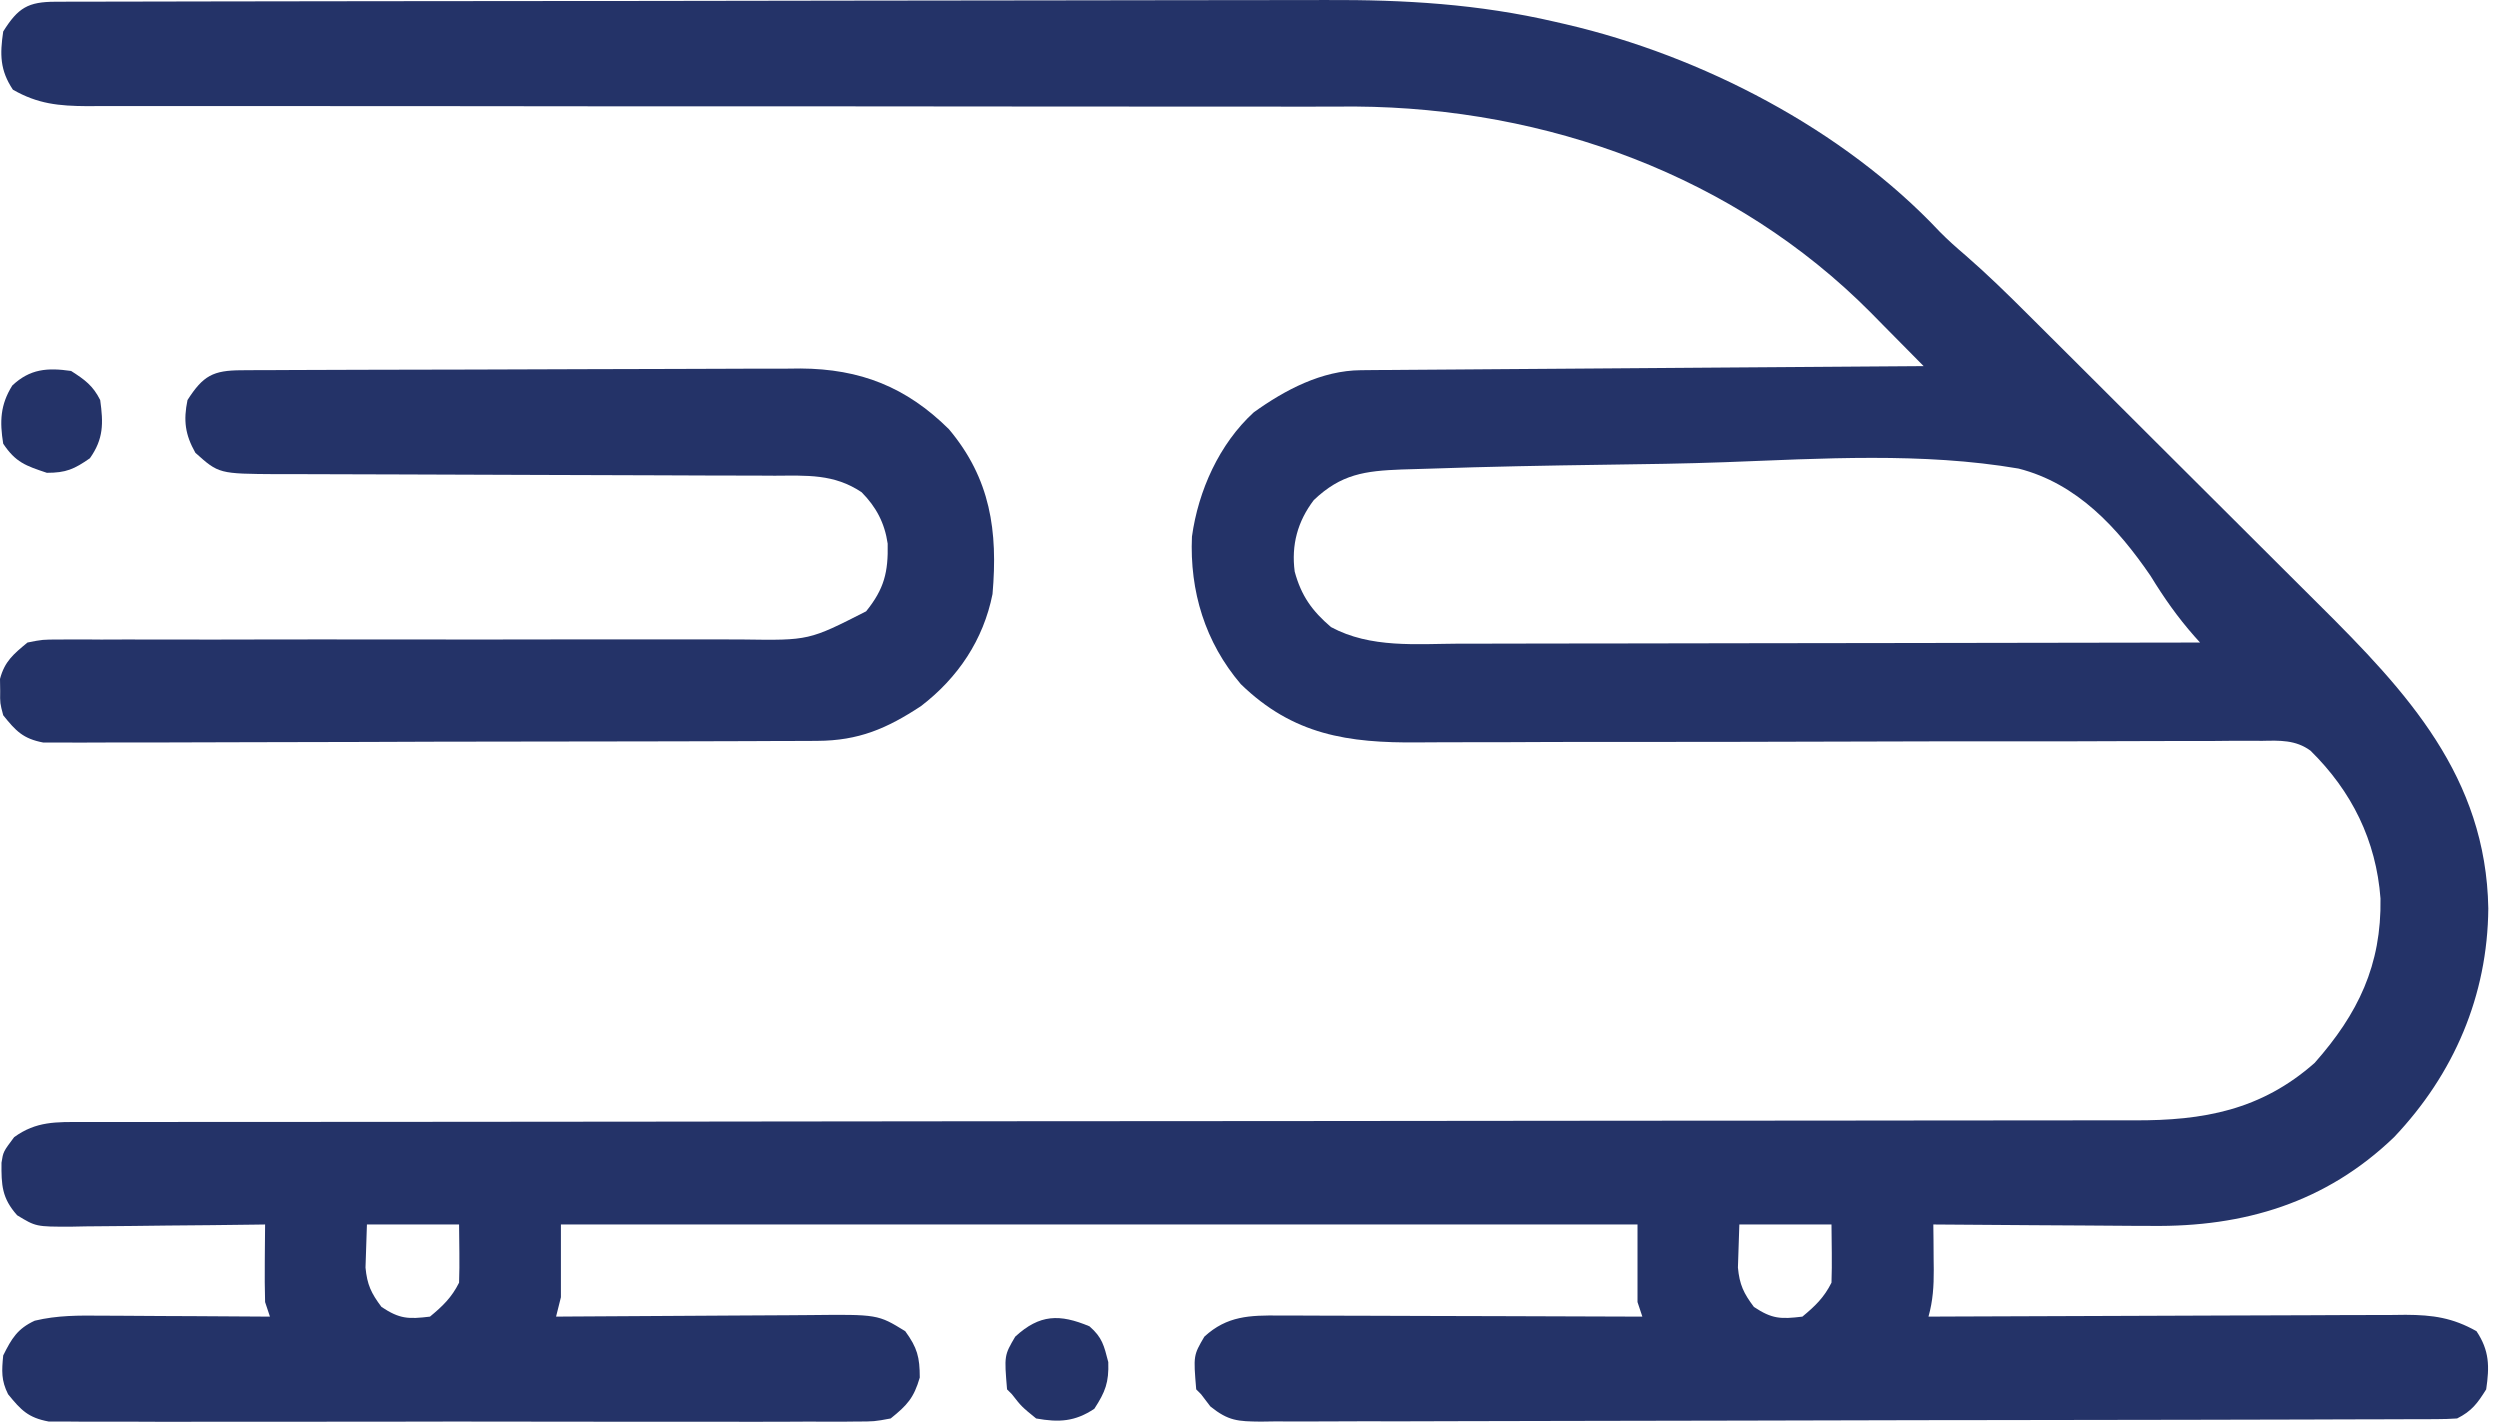 <svg width="211" height="120" viewBox="0 0 211 120" fill="none" xmlns="http://www.w3.org/2000/svg">
<path d="M4.669 0.147C5.082 0.145 5.494 0.144 5.919 0.142C6.375 0.142 6.832 0.142 7.302 0.142C7.785 0.141 8.267 0.139 8.764 0.138C10.108 0.134 11.451 0.132 12.794 0.131C14.242 0.129 15.69 0.125 17.137 0.122C20.639 0.114 24.14 0.109 27.641 0.106C29.292 0.104 30.943 0.102 32.594 0.1C38.088 0.093 43.582 0.087 49.077 0.084C50.503 0.083 51.93 0.082 53.357 0.082C53.712 0.081 54.066 0.081 54.432 0.081C60.158 0.077 65.885 0.067 71.612 0.054C77.5 0.04 83.387 0.033 89.276 0.032C92.578 0.031 95.88 0.027 99.182 0.017C101.999 0.008 104.816 0.005 107.633 0.008C109.066 0.01 110.5 0.01 111.933 0.002C118.557 -0.029 124.785 0.339 131.248 1.84C131.55 1.909 131.852 1.978 132.163 2.05C143.626 4.716 155.594 10.91 163.712 19.556C164.411 20.268 165.14 20.912 165.899 21.559C167.736 23.155 169.462 24.846 171.183 26.564C171.517 26.896 171.851 27.228 172.194 27.57C173.29 28.659 174.383 29.75 175.477 30.841C176.041 31.403 176.041 31.403 176.617 31.977C178.403 33.758 180.188 35.539 181.972 37.322C184.018 39.366 186.065 41.406 188.116 43.445C189.711 45.03 191.303 46.618 192.893 48.209C193.839 49.154 194.785 50.097 195.734 51.039C203.164 58.42 209.819 65.558 210.013 76.665C209.956 84.026 207.116 90.648 202.057 95.979C196.299 101.512 189.399 103.565 181.56 103.466C181.031 103.465 180.502 103.463 179.957 103.461C178.568 103.456 177.179 103.444 175.791 103.431C174.366 103.418 172.942 103.413 171.518 103.406C168.736 103.393 165.955 103.373 163.173 103.346C163.178 103.77 163.183 104.195 163.188 104.632C163.192 105.192 163.196 105.753 163.199 106.314C163.203 106.593 163.206 106.872 163.209 107.159C163.216 108.556 163.139 109.781 162.764 111.123C163.301 111.12 163.839 111.118 164.392 111.115C169.457 111.09 174.521 111.072 179.586 111.06C182.19 111.053 184.794 111.045 187.398 111.031C189.911 111.017 192.424 111.01 194.937 111.006C195.895 111.004 196.854 111 197.812 110.993C199.156 110.984 200.499 110.983 201.842 110.984C202.238 110.979 202.633 110.975 203.04 110.97C205.344 110.981 206.992 111.215 209.015 112.351C210.112 113.996 210.119 115.329 209.834 117.263C209.1 118.437 208.613 119.101 207.378 119.718C206.806 119.758 206.232 119.773 205.659 119.775C205.116 119.778 205.116 119.778 204.561 119.781C204.16 119.781 203.759 119.781 203.346 119.781C202.923 119.783 202.499 119.785 202.062 119.787C200.633 119.793 199.203 119.795 197.774 119.797C196.753 119.801 195.732 119.804 194.711 119.808C191.64 119.817 188.569 119.824 185.499 119.829C184.632 119.83 183.765 119.832 182.898 119.833C177.516 119.844 172.134 119.853 166.752 119.858C165.505 119.859 164.258 119.86 163.011 119.862C162.546 119.862 162.546 119.862 162.072 119.863C157.05 119.868 152.028 119.881 147.006 119.899C141.852 119.916 136.698 119.926 131.544 119.928C128.649 119.929 125.755 119.934 122.86 119.947C120.138 119.96 117.416 119.962 114.694 119.957C113.693 119.957 112.693 119.961 111.692 119.968C110.329 119.977 108.966 119.974 107.603 119.967C107.205 119.973 106.807 119.979 106.397 119.984C104.485 119.962 103.69 119.939 102.156 118.705C101.896 118.364 101.637 118.023 101.369 117.672C101.234 117.537 101.099 117.402 100.96 117.263C100.721 114.395 100.721 114.395 101.65 112.811C103.565 111.052 105.49 111.006 107.994 111.03C108.492 111.03 108.492 111.03 108.999 111.03C110.091 111.03 111.183 111.037 112.275 111.043C113.033 111.045 113.792 111.046 114.551 111.047C116.545 111.05 118.538 111.058 120.532 111.067C122.568 111.075 124.603 111.079 126.639 111.083C130.632 111.092 134.623 111.106 138.615 111.123C138.48 110.718 138.345 110.313 138.206 109.895C138.206 107.734 138.206 105.573 138.206 103.346C108.221 103.346 78.235 103.346 47.341 103.346C47.341 105.372 47.341 107.398 47.341 109.486C47.206 110.026 47.071 110.566 46.932 111.123C47.422 111.119 47.422 111.119 47.923 111.115C51.012 111.09 54.101 111.072 57.19 111.06C58.778 111.053 60.365 111.045 61.953 111.031C63.488 111.017 65.021 111.01 66.555 111.006C67.139 111.004 67.723 111 68.306 110.993C74.087 110.93 74.087 110.93 76.401 112.351C77.416 113.745 77.629 114.541 77.629 116.265C77.128 117.987 76.566 118.599 75.174 119.718C73.796 119.976 73.796 119.976 72.191 119.978C71.895 119.982 71.599 119.985 71.293 119.988C70.303 119.996 69.314 119.99 68.323 119.983C67.612 119.986 66.902 119.99 66.191 119.994C64.262 120.003 62.333 120 60.404 119.993C58.386 119.988 56.367 119.993 54.349 119.996C50.959 120 47.569 119.995 44.179 119.985C40.26 119.974 36.341 119.978 32.422 119.989C29.057 119.998 25.692 120 22.327 119.994C20.317 119.991 18.308 119.991 16.298 119.997C14.408 120.003 12.519 119.999 10.63 119.987C9.936 119.984 9.243 119.985 8.549 119.99C7.602 119.996 6.657 119.989 5.71 119.978C5.18 119.978 4.65 119.977 4.105 119.976C2.375 119.653 1.777 119.017 0.681 117.672C0.094 116.499 0.146 115.702 0.271 114.398C0.985 112.97 1.466 112.147 2.93 111.467C4.852 111.006 6.665 111.022 8.633 111.043C9.039 111.044 9.444 111.045 9.862 111.047C11.15 111.051 12.439 111.061 13.727 111.072C14.603 111.076 15.479 111.08 16.356 111.083C18.498 111.092 20.64 111.106 22.783 111.123C22.58 110.515 22.58 110.515 22.374 109.895C22.345 108.774 22.335 107.664 22.348 106.544C22.35 106.237 22.352 105.93 22.354 105.614C22.358 104.858 22.366 104.102 22.374 103.346C22.132 103.35 21.89 103.354 21.642 103.357C19.125 103.393 16.609 103.418 14.092 103.436C13.153 103.445 12.214 103.456 11.275 103.47C9.925 103.49 8.575 103.499 7.225 103.506C6.806 103.515 6.386 103.523 5.954 103.532C3.034 103.533 3.034 103.533 1.448 102.569C0.157 101.122 0.109 100.019 0.127 98.133C0.271 97.207 0.271 97.207 1.192 95.979C3.056 94.623 4.747 94.692 6.995 94.699C7.458 94.698 7.458 94.698 7.931 94.697C8.971 94.695 10.011 94.696 11.052 94.697C11.803 94.697 12.554 94.696 13.306 94.695C14.942 94.693 16.578 94.692 18.214 94.692C20.877 94.693 23.539 94.691 26.201 94.689C30.067 94.685 33.932 94.683 37.798 94.682C43.908 94.68 50.018 94.673 56.128 94.665C58.218 94.663 60.308 94.66 62.398 94.657C62.92 94.656 63.443 94.656 63.98 94.655C69.928 94.648 75.876 94.641 81.824 94.635C82.096 94.635 82.368 94.635 82.648 94.634C91.46 94.625 100.271 94.621 109.083 94.617C118.4 94.614 127.718 94.605 137.035 94.589C142.614 94.58 148.193 94.576 153.772 94.579C157.596 94.58 161.421 94.575 165.245 94.566C167.451 94.561 169.658 94.558 171.864 94.563C173.885 94.567 175.906 94.564 177.928 94.555C178.657 94.552 179.388 94.553 180.117 94.557C185.981 94.585 190.834 93.695 195.355 89.711C199.02 85.564 201.007 81.455 200.914 75.829C200.548 70.94 198.495 66.787 195.004 63.355C193.752 62.439 192.412 62.495 190.926 62.528C190.429 62.525 190.429 62.525 189.922 62.521C188.815 62.517 187.709 62.529 186.603 62.541C185.808 62.541 185.013 62.541 184.218 62.539C182.507 62.536 180.797 62.541 179.086 62.553C176.379 62.57 173.671 62.569 170.963 62.566C165.7 62.562 160.437 62.575 155.174 62.591C148.484 62.611 141.795 62.626 135.105 62.619C132.416 62.617 129.728 62.625 127.039 62.641C125.362 62.649 123.684 62.649 122.006 62.646C121.232 62.647 120.458 62.651 119.684 62.659C113.788 62.716 109.143 62.038 104.723 57.739C101.717 54.214 100.399 49.898 100.601 45.289C101.136 41.415 102.905 37.465 105.817 34.801C108.466 32.899 111.562 31.268 114.857 31.245C115.485 31.238 115.485 31.238 116.125 31.232C116.584 31.23 117.042 31.228 117.515 31.225C118.24 31.219 118.24 31.219 118.979 31.213C120.304 31.202 121.629 31.193 122.955 31.185C124.339 31.176 125.724 31.165 127.109 31.154C129.731 31.134 132.353 31.115 134.975 31.098C137.961 31.077 140.946 31.055 143.932 31.032C150.073 30.985 156.214 30.942 162.355 30.9C161.195 29.721 160.031 28.546 158.866 27.371C158.541 27.041 158.216 26.71 157.881 26.369C146.397 14.812 130.531 9.103 114.415 8.992C112.831 8.991 111.248 8.997 109.665 9.003C108.51 9.002 107.357 8.999 106.202 8.996C103.737 8.991 101.271 8.991 98.805 8.996C95.237 9.002 91.669 8.998 88.101 8.991C82.306 8.98 76.51 8.976 70.714 8.976C70.369 8.976 70.023 8.976 69.668 8.976C68.267 8.976 66.867 8.977 65.467 8.977C61.6 8.977 57.732 8.977 53.865 8.975C53.518 8.975 53.171 8.975 52.814 8.975C47.03 8.973 41.246 8.966 35.462 8.957C31.901 8.951 28.341 8.95 24.781 8.954C22.346 8.958 19.911 8.956 17.476 8.952C16.072 8.949 14.668 8.949 13.265 8.954C11.743 8.958 10.221 8.955 8.699 8.95C8.256 8.953 7.813 8.956 7.357 8.959C4.958 8.943 3.19 8.775 1.09 7.57C-0.007 5.925 -0.014 4.592 0.271 2.658C1.525 0.652 2.371 0.152 4.669 0.147ZM110.885 42.207C109.515 44.009 108.979 45.993 109.272 48.241C109.825 50.284 110.738 51.56 112.335 52.924C115.681 54.73 119.552 54.341 123.235 54.323C123.916 54.323 124.598 54.323 125.28 54.324C127.125 54.324 128.969 54.319 130.813 54.313C132.743 54.308 134.673 54.307 136.603 54.307C140.254 54.304 143.906 54.297 147.557 54.289C151.715 54.28 155.874 54.276 160.032 54.272C168.583 54.263 177.134 54.249 185.685 54.23C185.528 54.055 185.37 53.881 185.208 53.7C183.785 52.086 182.635 50.447 181.509 48.606C178.717 44.527 175.299 40.803 170.357 39.545C162.234 38.162 153.756 38.704 145.561 39.01C142.203 39.132 138.846 39.179 135.487 39.223C130.534 39.292 125.582 39.383 120.632 39.556C119.848 39.583 119.065 39.604 118.281 39.625C115.203 39.744 113.185 40.012 110.885 42.207ZM30.969 103.346C30.944 104.115 30.918 104.883 30.892 105.674C30.878 106.106 30.864 106.539 30.849 106.984C30.985 108.429 31.331 109.151 32.197 110.304C33.732 111.328 34.472 111.342 36.29 111.123C37.366 110.234 38.121 109.508 38.746 108.258C38.775 107.423 38.78 106.587 38.771 105.751C38.763 104.957 38.754 104.164 38.746 103.346C36.179 103.346 33.613 103.346 30.969 103.346ZM146.801 103.346C146.776 104.115 146.751 104.883 146.724 105.674C146.711 106.106 146.696 106.539 146.681 106.984C146.817 108.429 147.163 109.151 148.029 110.304C149.564 111.328 150.305 111.342 152.122 111.123C153.199 110.234 153.953 109.508 154.578 108.258C154.607 107.423 154.612 106.587 154.603 105.751C154.595 104.957 154.587 104.164 154.578 103.346C152.012 103.346 149.445 103.346 146.801 103.346Z" fill="#243368"/>
<path d="M20.369 31.249C20.812 31.246 21.254 31.244 21.71 31.24C22.197 31.239 22.685 31.238 23.187 31.237C23.955 31.233 23.955 31.233 24.738 31.229C26.439 31.221 28.141 31.216 29.842 31.212C30.429 31.21 31.015 31.209 31.602 31.207C34.36 31.199 37.118 31.193 39.877 31.19C43.054 31.186 46.231 31.175 49.408 31.158C51.867 31.146 54.326 31.14 56.785 31.139C58.252 31.138 59.718 31.134 61.185 31.124C62.826 31.113 64.467 31.114 66.108 31.117C66.588 31.112 67.068 31.106 67.563 31.101C72.613 31.133 76.484 32.658 80.086 36.221C83.606 40.41 84.228 44.825 83.769 50.137C83.001 54.006 80.851 57.206 77.731 59.596C74.849 61.493 72.468 62.515 68.976 62.529C68.692 62.531 68.407 62.533 68.114 62.535C67.164 62.541 66.215 62.542 65.266 62.542C64.583 62.545 63.901 62.548 63.218 62.552C61.368 62.561 59.518 62.565 57.667 62.567C56.511 62.568 55.355 62.571 54.199 62.574C50.166 62.584 46.132 62.589 42.098 62.591C38.338 62.592 34.578 62.604 30.819 62.621C27.589 62.636 24.36 62.642 21.131 62.642C19.202 62.643 17.274 62.646 15.346 62.658C13.533 62.669 11.721 62.669 9.908 62.663C9.243 62.662 8.578 62.665 7.913 62.671C7.005 62.679 6.098 62.675 5.189 62.668C4.681 62.669 4.173 62.67 3.65 62.67C1.949 62.346 1.342 61.702 0.272 60.37C0 59.347 9.14861e-09 59.347 0.016 58.323C0.011 57.986 0.005 57.648 0 57.3C0.396 55.81 1.141 55.206 2.318 54.23C3.589 53.976 3.589 53.976 5.041 53.977C5.31 53.974 5.578 53.972 5.854 53.969C6.75 53.963 7.645 53.972 8.541 53.98C9.185 53.979 9.829 53.976 10.472 53.973C11.857 53.968 13.241 53.969 14.626 53.976C16.818 53.986 19.009 53.981 21.201 53.974C25.064 53.964 28.928 53.966 32.792 53.972C38.602 53.979 44.413 53.977 50.224 53.963C52.4 53.959 54.576 53.961 56.753 53.968C58.11 53.971 59.468 53.969 60.825 53.966C61.452 53.965 62.079 53.968 62.706 53.972C68.276 54.054 68.276 54.054 73.102 51.595C74.628 49.7 74.973 48.294 74.92 45.883C74.668 44.148 73.951 42.784 72.718 41.542C70.385 39.981 68.105 40.139 65.401 40.15C64.914 40.147 64.426 40.144 63.924 40.141C62.592 40.135 61.26 40.133 59.928 40.134C58.531 40.133 57.135 40.124 55.738 40.117C52.49 40.1 49.243 40.093 45.995 40.086C41.861 40.077 37.727 40.063 33.594 40.042C32.205 40.035 30.816 40.03 29.426 40.03C27.877 40.028 26.328 40.023 24.78 40.016C24.322 40.017 23.863 40.018 23.392 40.019C18.469 39.987 18.469 39.987 16.49 38.216C15.624 36.684 15.47 35.489 15.825 33.765C17.145 31.698 17.99 31.26 20.369 31.249Z" fill="#243368"/>
<path d="M91.953 111.942C93.035 112.884 93.177 113.562 93.539 114.961C93.598 116.673 93.29 117.475 92.362 118.9C90.726 119.991 89.376 120.063 87.451 119.719C86.223 118.721 86.223 118.721 85.404 117.672C85.269 117.537 85.134 117.402 84.995 117.263C84.756 114.396 84.756 114.396 85.686 112.812C87.751 110.914 89.435 110.888 91.953 111.942Z" fill="#243368"/>
<path d="M6.001 31.309C7.151 32.044 7.847 32.545 8.457 33.765C8.726 35.722 8.75 37.035 7.587 38.677C6.257 39.602 5.573 39.905 3.955 39.905C2.174 39.311 1.322 39.025 0.271 37.449C-0.032 35.569 0.021 34.164 1.038 32.537C2.538 31.126 4.003 31.022 6.001 31.309Z" fill="#243368"/>
</svg>
